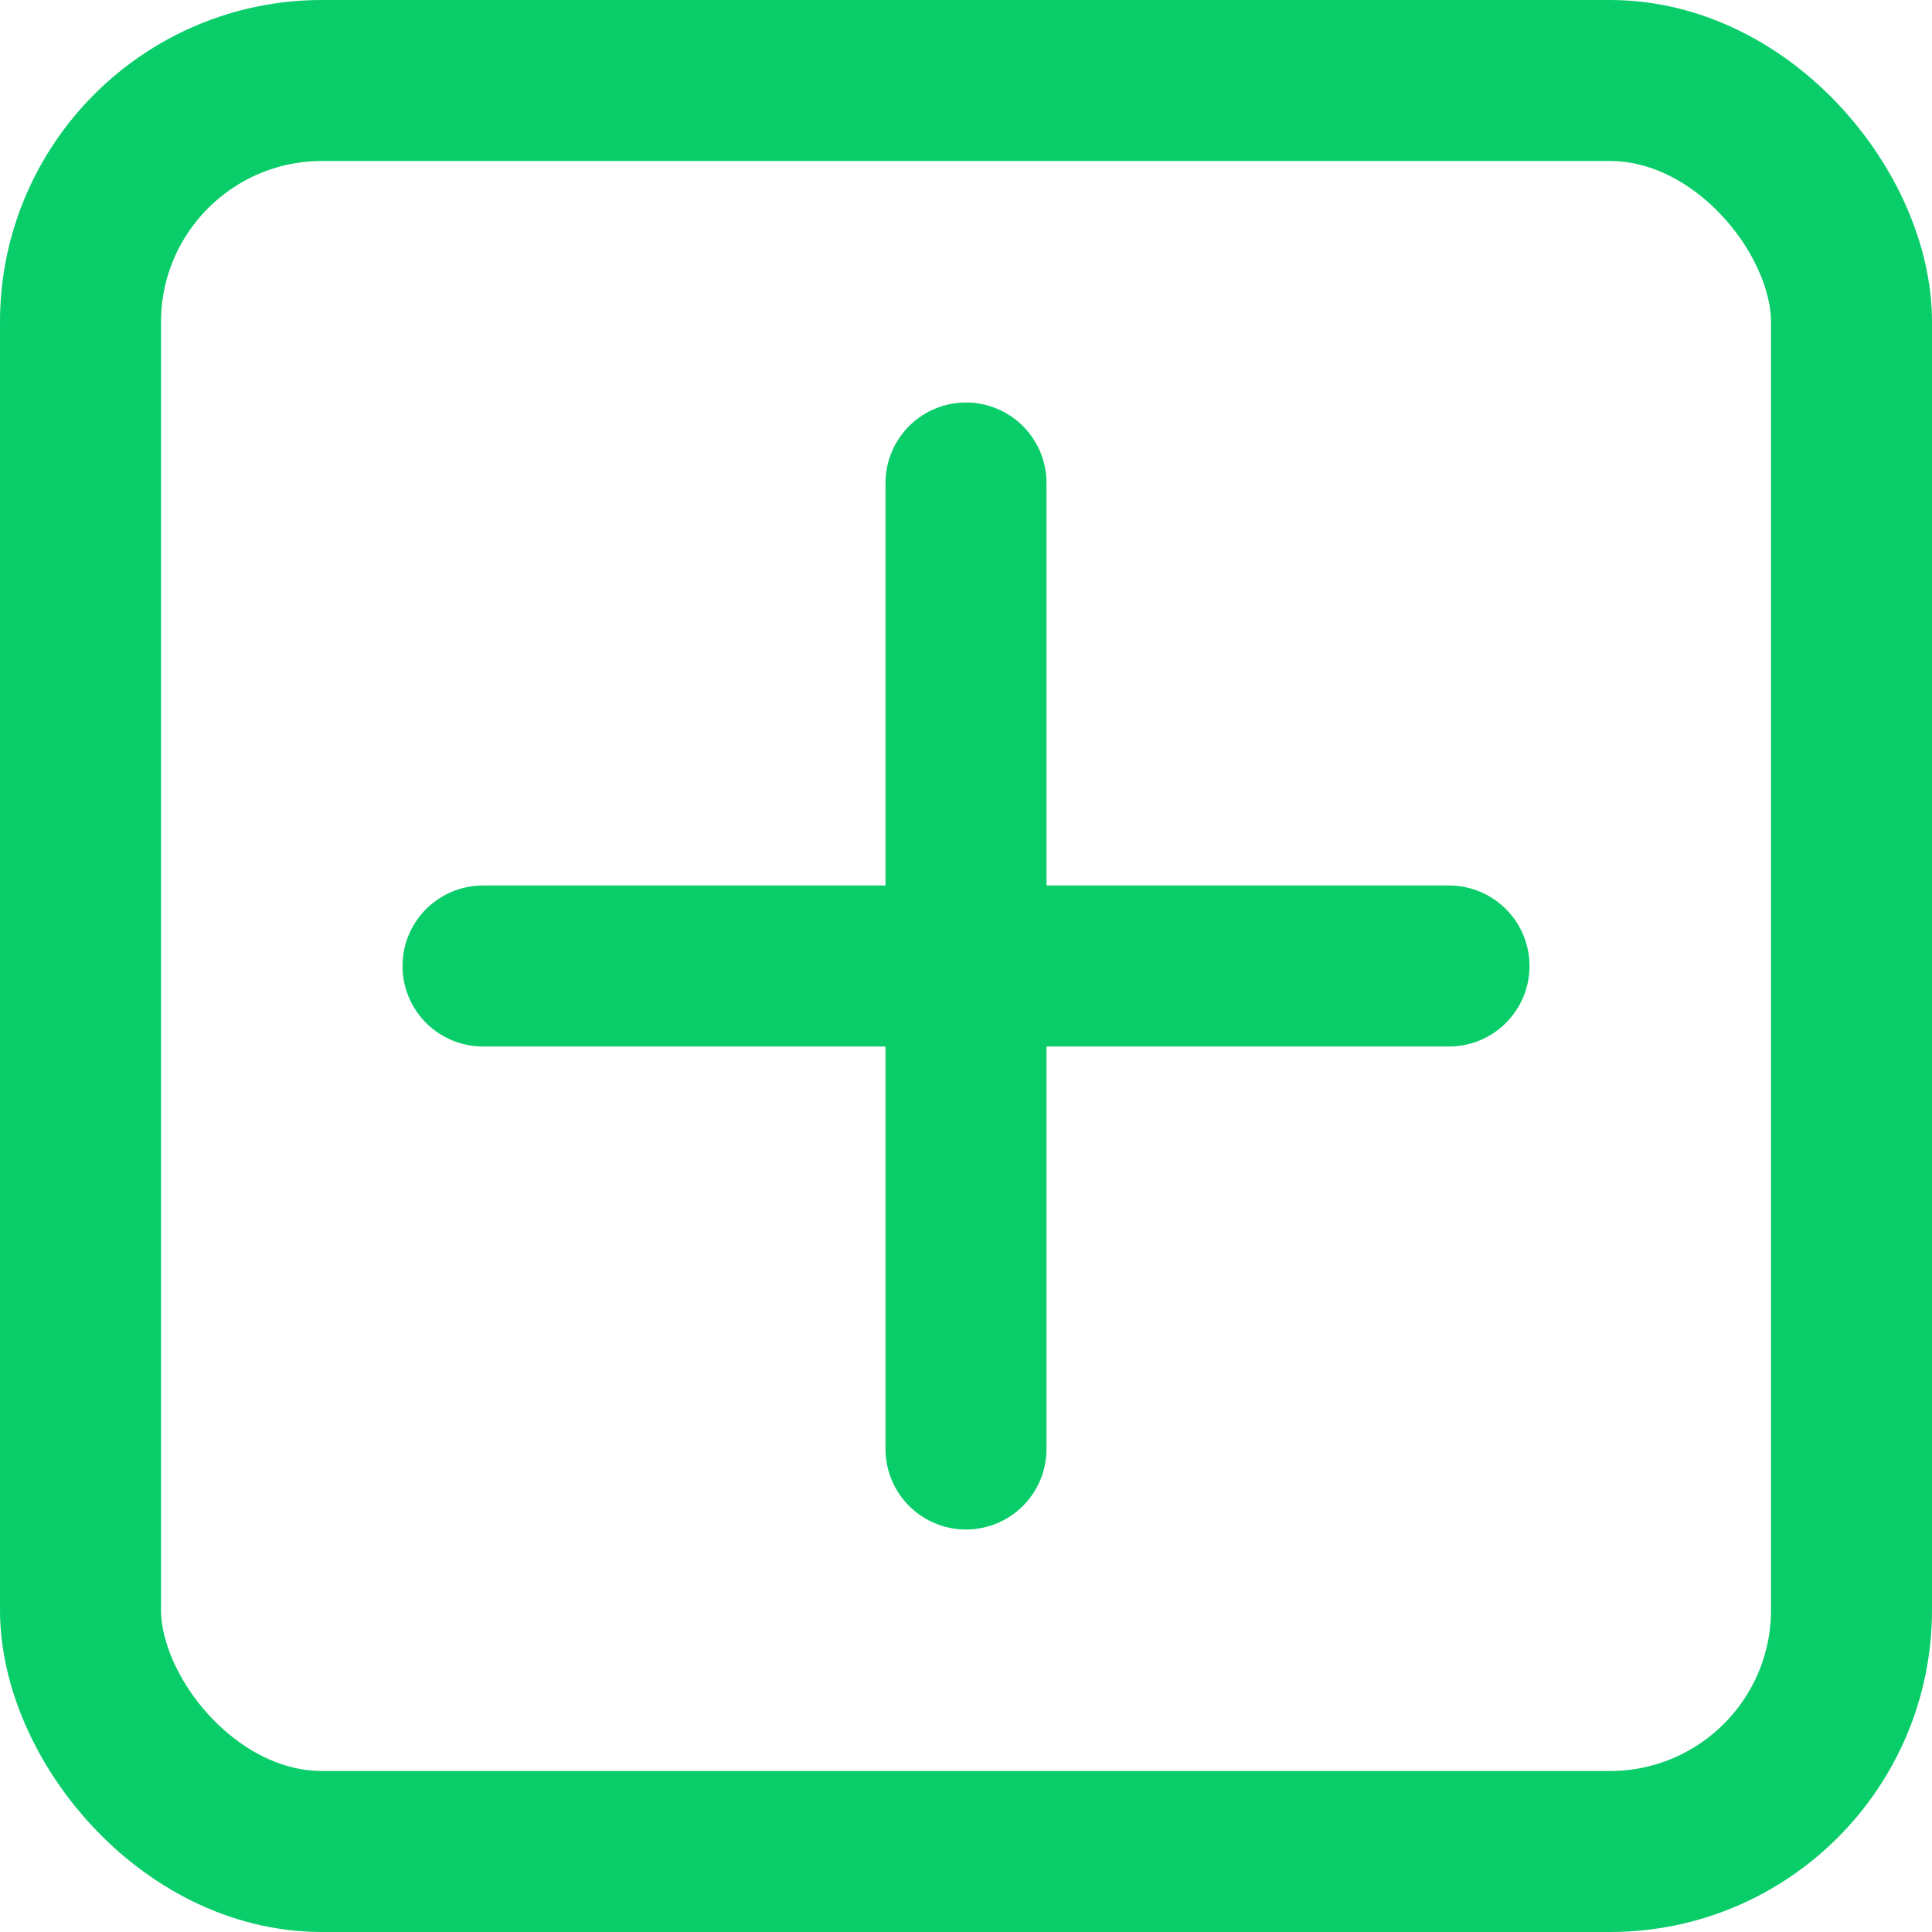 <?xml version="1.0" encoding="UTF-8"?> <svg xmlns="http://www.w3.org/2000/svg" width="24" height="24" viewBox="0 0 24 24" fill="none"><rect x="1" y="1" width="22" height="22" rx="3" stroke="#08CD69" stroke-width="2"></rect><path d="M6 12H18" stroke="#08CD69" stroke-width="2" stroke-linecap="round" stroke-linejoin="round"></path><path d="M12 6V18" stroke="#08CD69" stroke-width="2" stroke-linecap="round" stroke-linejoin="round"></path></svg> 